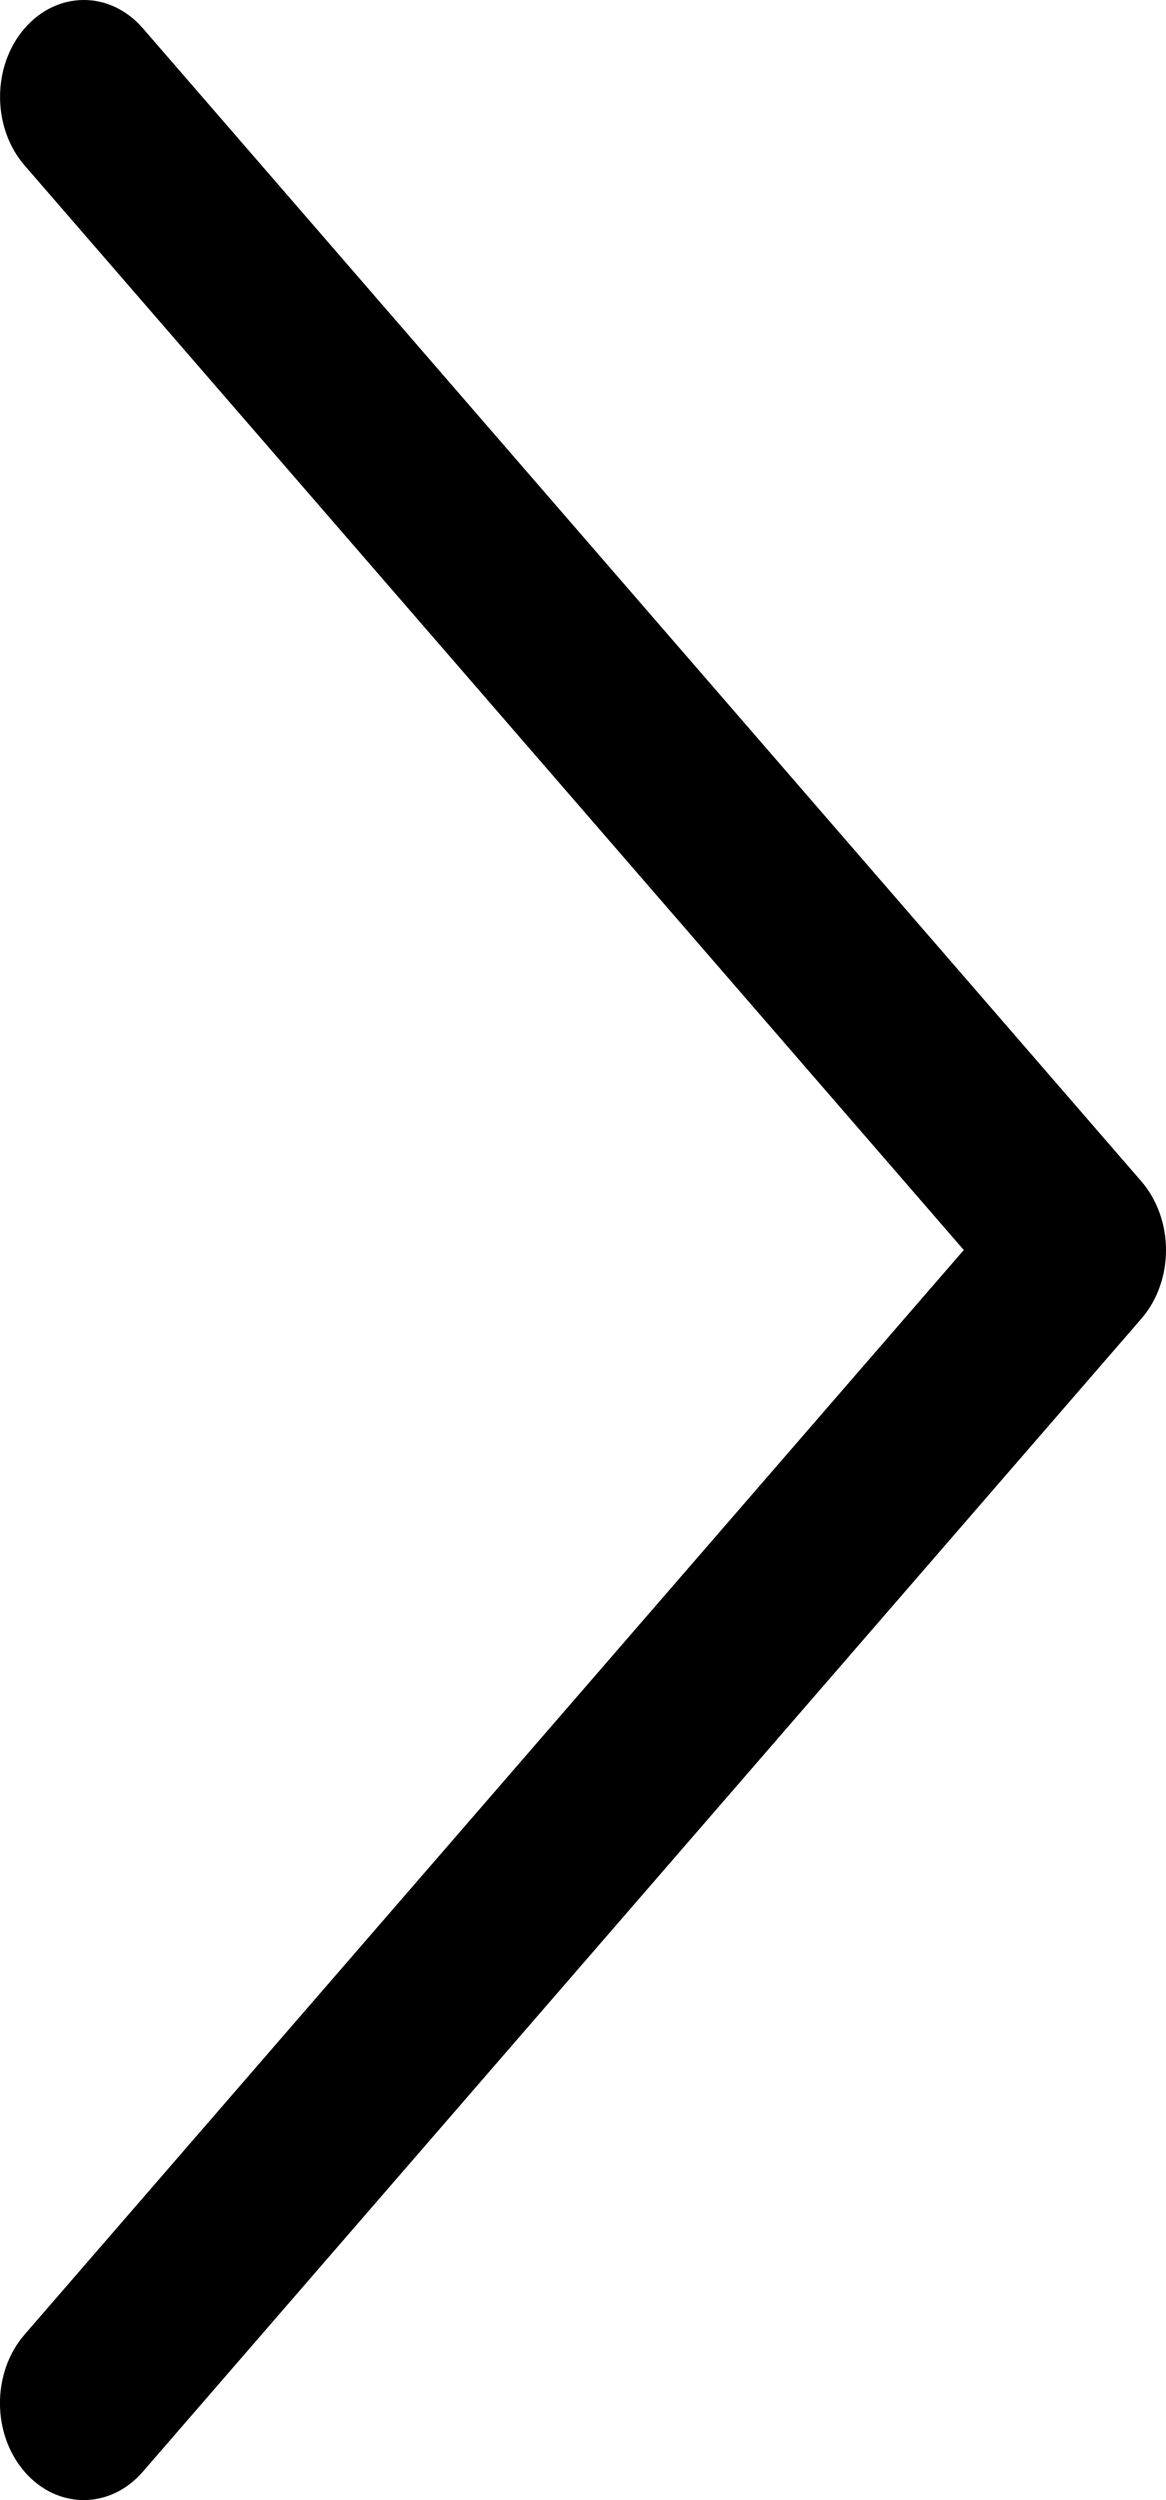 <svg width="14" height="30" viewBox="0 0 14 30" fill="none" xmlns="http://www.w3.org/2000/svg">
<path d="M13.705 14.177L1.715 0.339C1.322 -0.114 0.686 -0.113 0.294 0.342C-0.098 0.796 -0.097 1.533 0.296 1.986L11.572 15L0.295 28.014C-0.098 28.467 -0.099 29.203 0.293 29.658C0.49 29.886 0.747 30 1.005 30C1.262 30 1.518 29.887 1.715 29.66L13.705 15.823C13.894 15.605 14 15.309 14 15C14 14.691 13.893 14.395 13.705 14.177Z" fill="black"/>
</svg>
